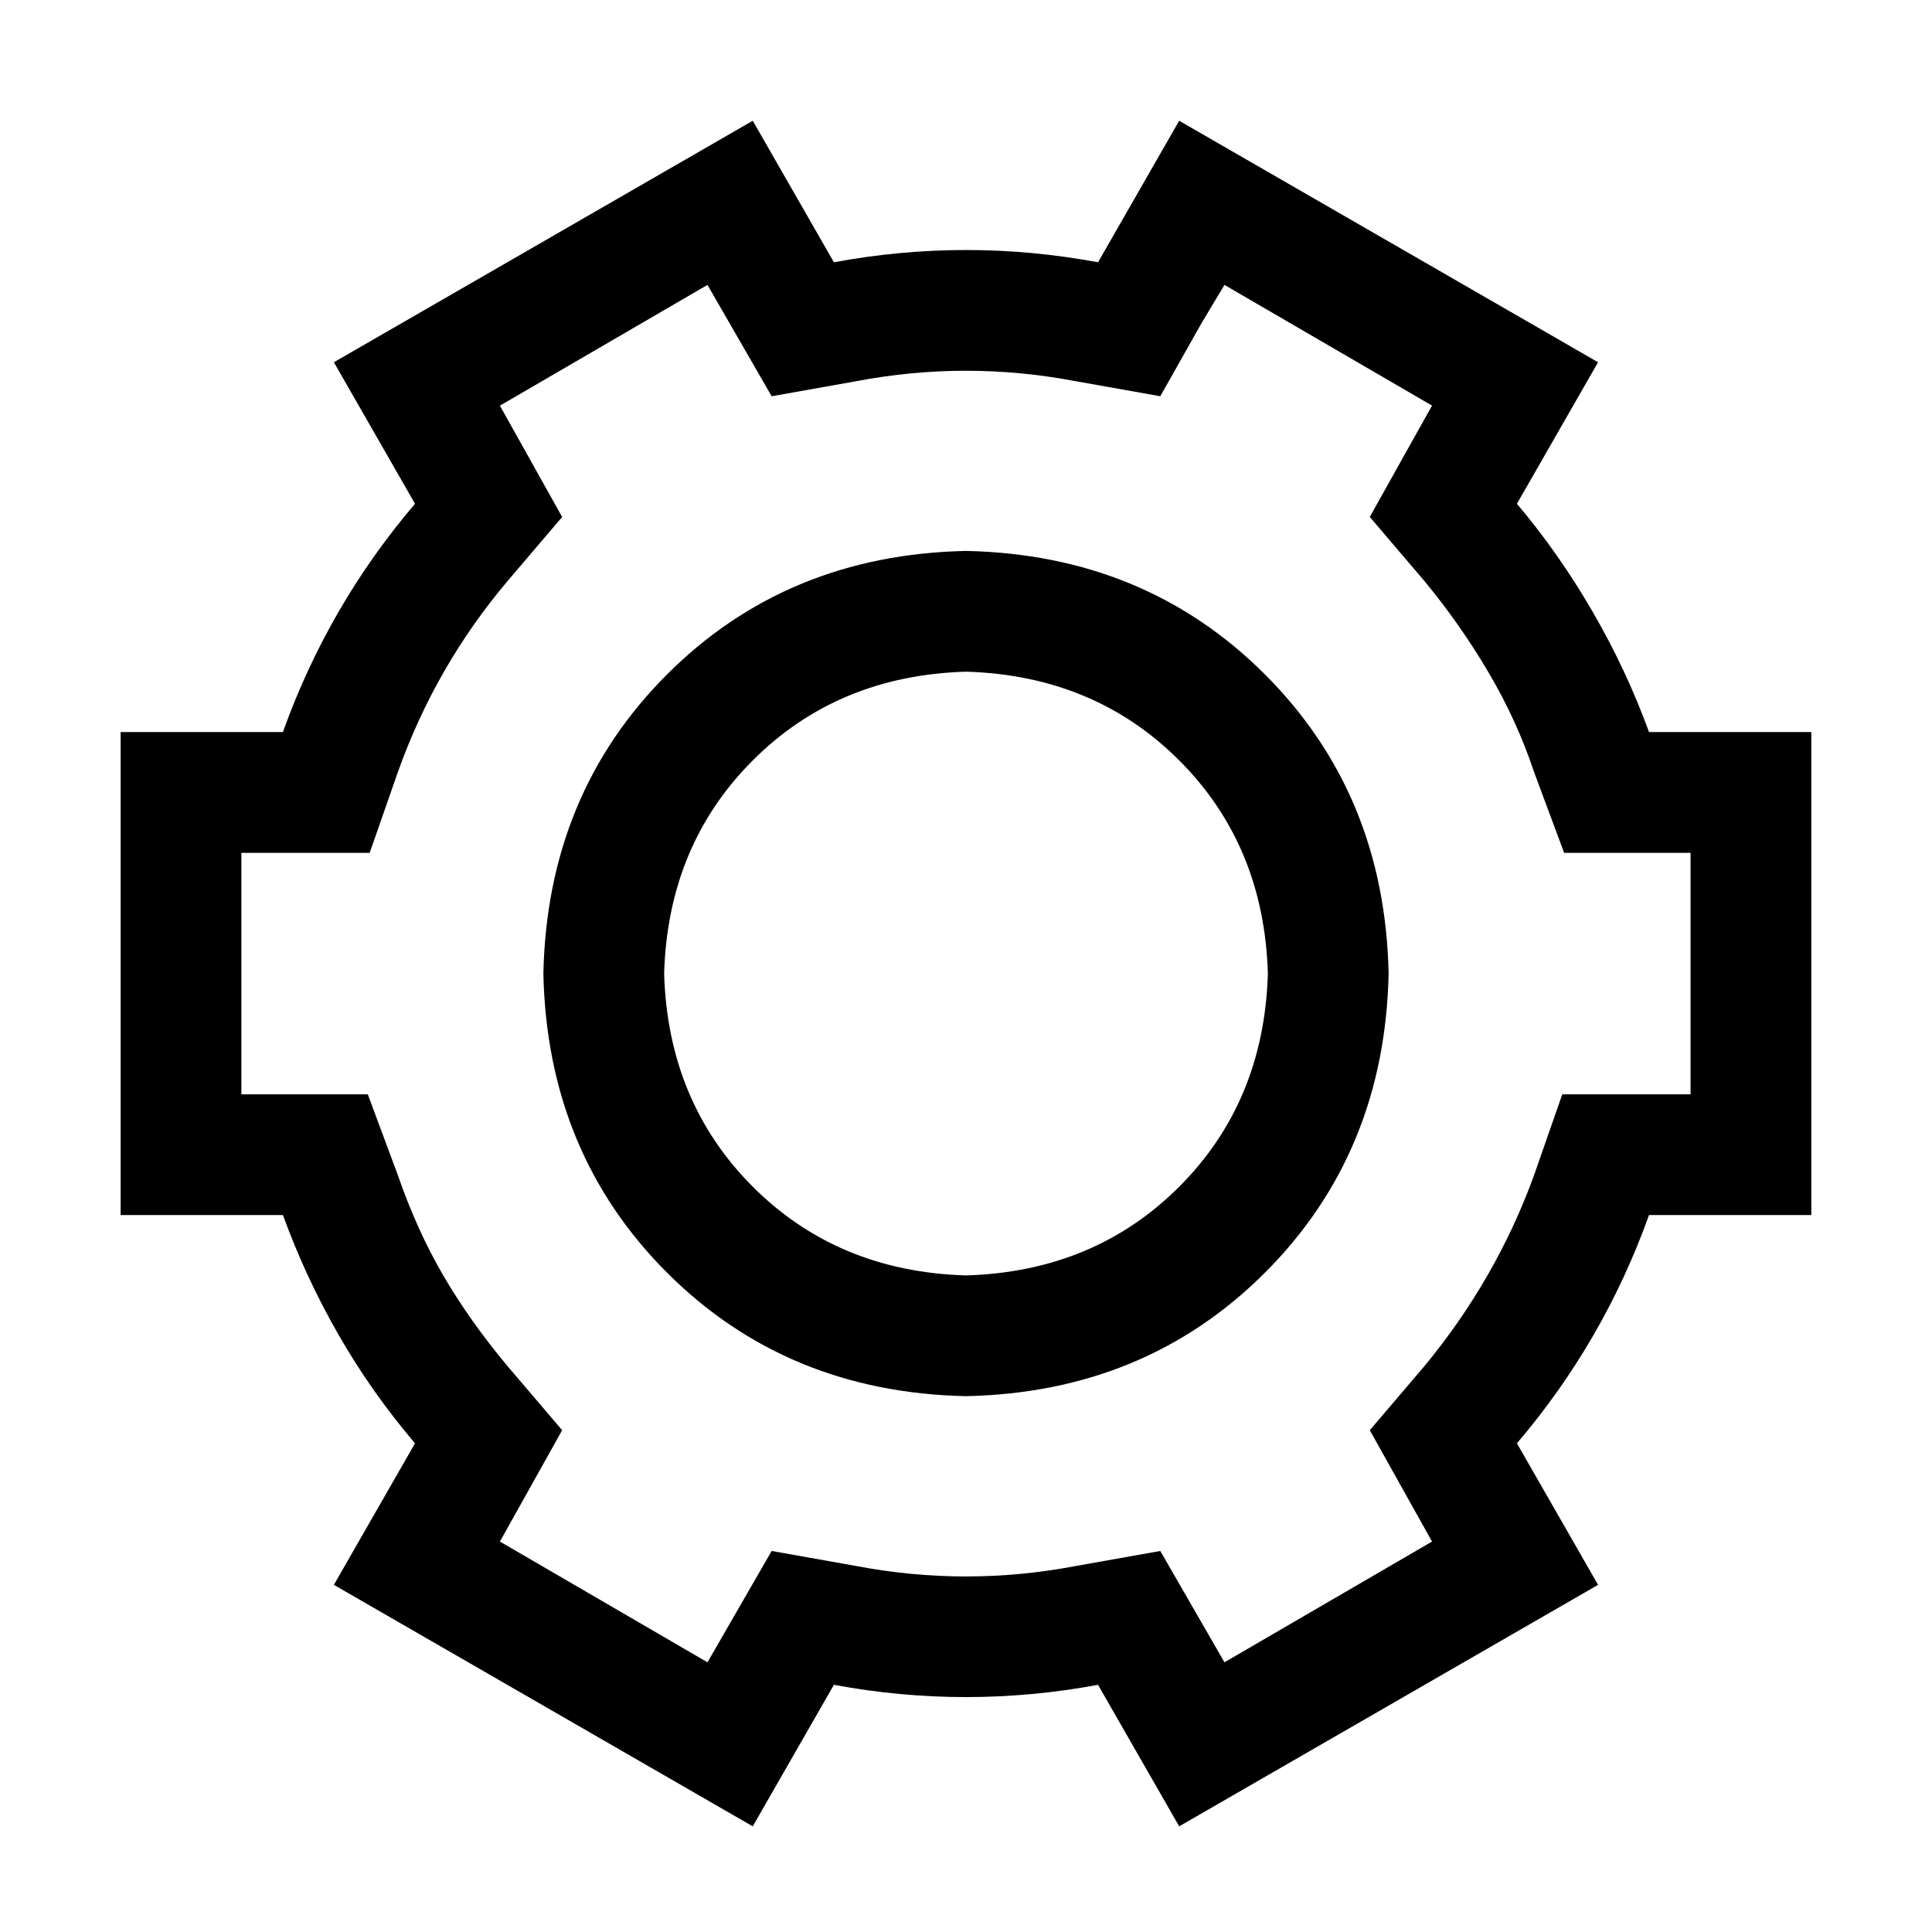 <!-- Generated by IcoMoon.io -->
<svg version="1.1" xmlns="http://www.w3.org/2000/svg" width="32" height="32" viewBox="0 0 32 32">
<title>setting</title>
<path d="M19.531 2l6.938 4-1.344 2.344q0.688 0.813 1.25 1.781t0.938 2h2.688v8h-2.688q-0.75 2.094-2.188 3.781l1.344 2.344-6.938 4-1.344-2.344q-2.188 0.406-4.375 0l-1.344 2.344-6.938-4 1.344-2.344q-0.719-0.844-1.266-1.797t-0.922-1.984h-2.688v-8h2.688q0.75-2.094 2.188-3.781l-1.344-2.344 6.938-4 1.344 2.344q2.188-0.406 4.375 0zM20.281 4.719l-0.375 0.625-0.688 1.219-1.406-0.25q-1.813-0.344-3.625 0l-1.406 0.25-1.063-1.844-3.438 2 1.031 1.844-0.906 1.063q-1.188 1.406-1.813 3.156l-0.469 1.344h-2.125v4h2.094l0.5 1.344q0.313 0.906 0.75 1.656t1.063 1.5l0.906 1.063-1.031 1.844 3.438 2 1.063-1.844 1.406 0.25q1.813 0.344 3.625 0l1.406-0.25 1.063 1.844 3.438-2-1.031-1.844 0.906-1.063q1.188-1.438 1.813-3.156l0.469-1.344h2.125v-4h-2.094l-0.5-1.344q-0.281-0.844-0.75-1.641t-1.063-1.516l-0.906-1.063 1.031-1.844zM16 9.125q2.969 0.063 4.953 2.047t2.047 4.953q-0.063 2.969-2.047 4.953t-4.953 2.047q-2.969-0.063-4.953-2.047t-2.047-4.953q0.063-2.969 2.047-4.953t4.953-2.047zM16 11.125q-2.125 0.063-3.531 1.469t-1.469 3.531q0.063 2.125 1.469 3.531t3.531 1.469q2.125-0.063 3.531-1.469t1.469-3.531q-0.063-2.125-1.469-3.531t-3.531-1.469z"></path>
</svg>

